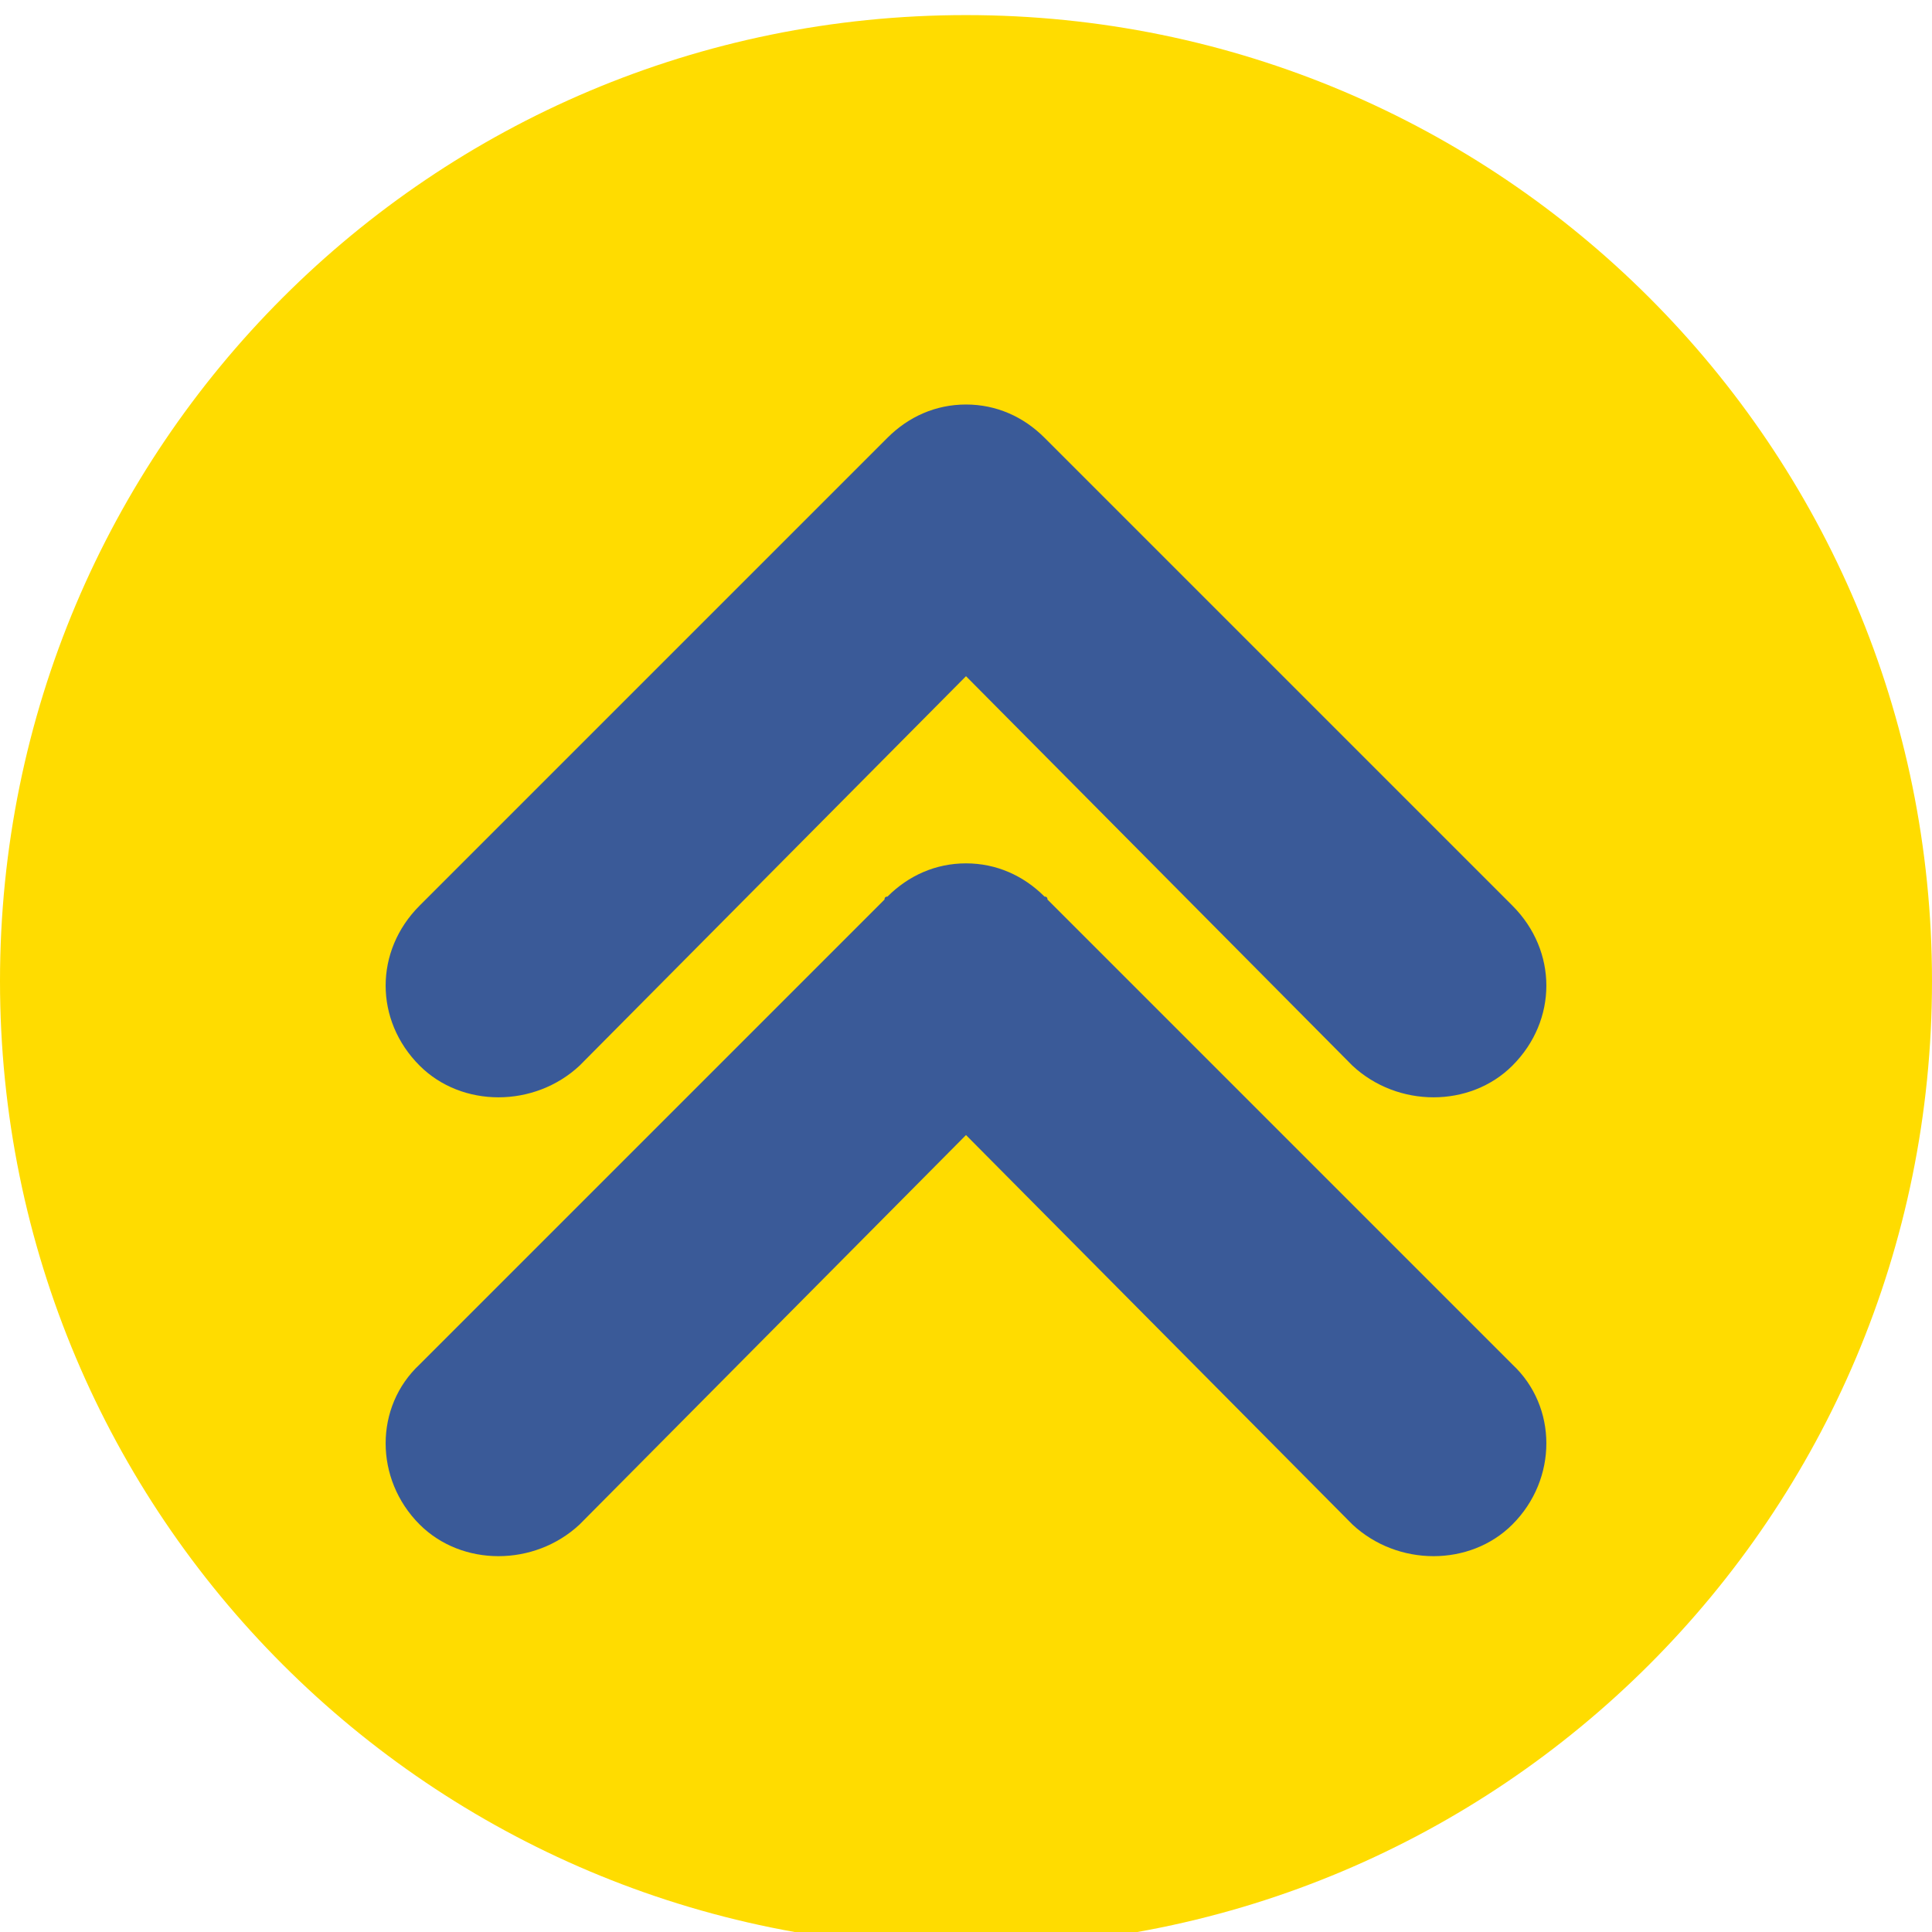 <svg version="1.2" xmlns="http://www.w3.org/2000/svg" viewBox="0 0 64 64" width="64" height="64"><style>.a{fill:#ffdc00}.b{fill:#3a5a98}</style><path class="a" d="m0 32.5c0-17.7 14.3-32 32-32 17.7 0 32 14.3 32 32 0 17.7-14.3 32-32 32-17.7 0-32-14.3-32-32z"/><path class="b" d="m50.1 30l-15.4-15.4q0 0-0.1-0.1c-0.7-0.7-1.6-1.1-2.6-1.1-1 0-1.9 0.4-2.6 1.1q-0.1 0.1-0.1 0.1l-15.4 15.4c-1.5 1.5-1.5 3.8 0 5.3 1.4 1.4 3.8 1.4 5.3 0l12.8-12.9 12.8 12.9c1.5 1.4 3.9 1.4 5.3 0 1.5-1.5 1.5-3.8 0-5.3z"/><path class="b" d="m50.1 45.2l-15.4-15.4q0-0.1-0.1-0.1c-0.7-0.7-1.6-1.1-2.6-1.1-1 0-1.9 0.4-2.6 1.1q-0.1 0-0.1 0.1l-15.4 15.4c-1.5 1.4-1.5 3.8 0 5.3 1.4 1.4 3.8 1.4 5.3 0l12.8-12.9 12.8 12.9c1.5 1.4 3.9 1.4 5.3 0 1.5-1.5 1.5-3.9 0-5.3z"/></svg>